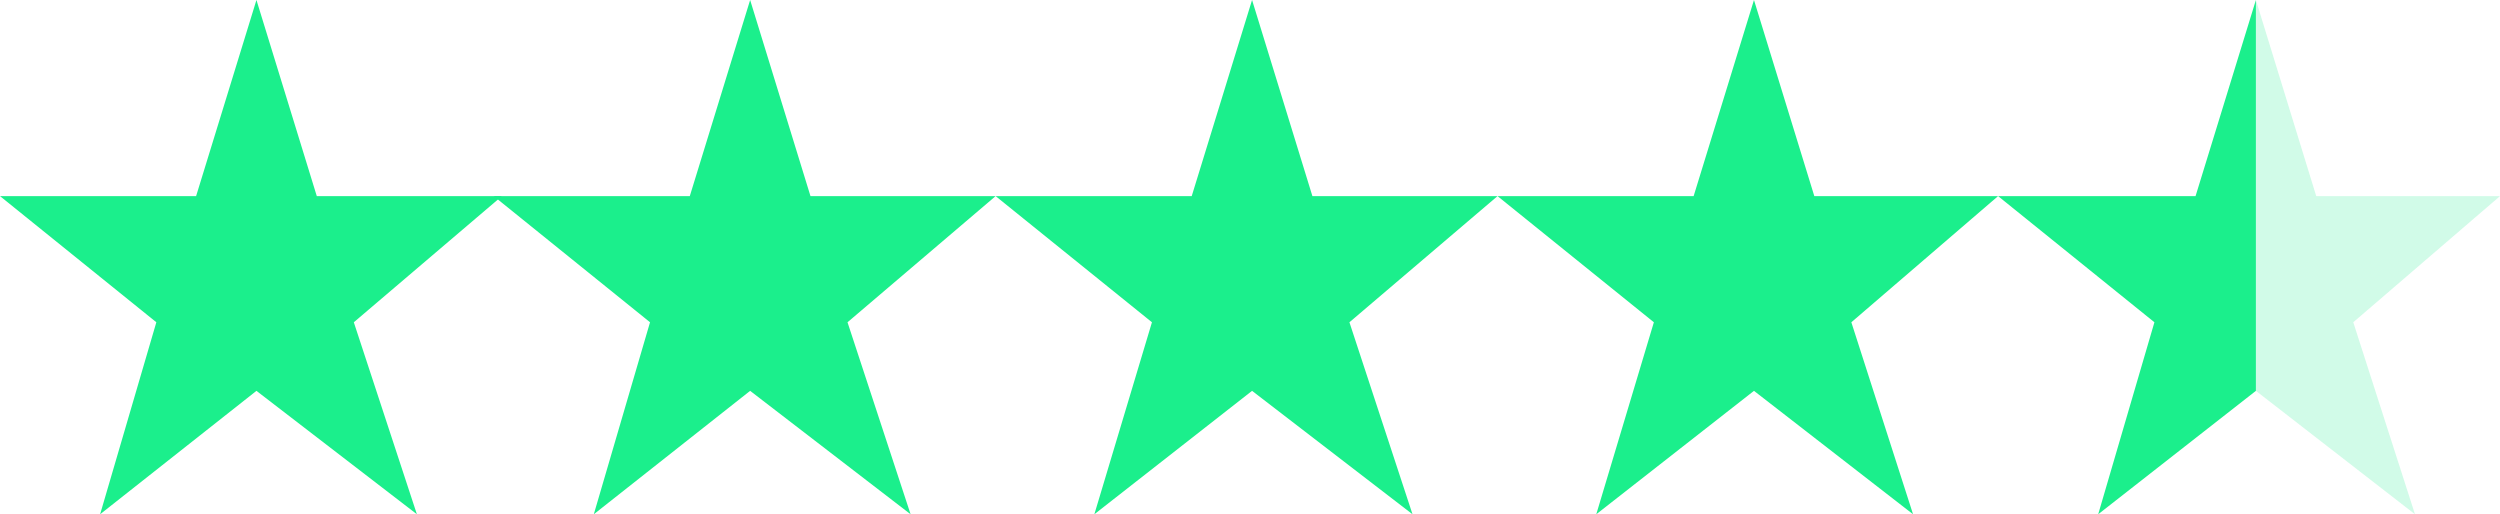 <?xml version="1.0" encoding="UTF-8"?>
<svg xmlns="http://www.w3.org/2000/svg" version="1.1" viewBox="0 0 182.3 37.5">
  <defs>
    <style>
      .cls-1 {
        isolation: isolate;
        opacity: .2;
      }

      .cls-1, .cls-2 {
        fill: #1bef8c;
      }
    </style>
  </defs>
  <!-- Generator: Adobe Illustrator 28.6.0, SVG Export Plug-In . SVG Version: 1.2.0 Build 709)  -->
  <g>
    <g id="Lager_1">
      <g id="Lager_1-2" data-name="Lager_1">
        <polygon class="cls-2" points="54.7 0 59.1 14.3 72.6 14.3 61.8 23.5 66.4 37.5 54.7 28.5 43.3 37.5 47.4 23.5 36 14.3 50.3 14.3 54.7 0"/>
        <polygon class="cls-2" points="18.7 0 23.1 14.3 36.6 14.3 25.8 23.5 30.4 37.5 18.7 28.5 7.3 37.5 11.4 23.5 0 14.3 14.3 14.3 18.7 0"/>
        <polygon class="cls-2" points="91.3 0 95.7 14.3 109.2 14.3 98.4 23.5 103 37.5 91.3 28.5 79.8 37.5 84 23.5 72.6 14.3 86.9 14.3 91.3 0"/>
        <polygon class="cls-2" points="127.9 0 132.3 14.3 145.7 14.3 135 23.5 139.5 37.5 127.9 28.5 116.4 37.5 120.6 23.5 109.2 14.3 123.5 14.3 127.9 0"/>
        <polyline class="cls-2" points="164.5 28.5 153 37.5 157.1 23.5 145.7 14.3 160.1 14.3 164.5 0"/>
        <polyline class="cls-1" points="164.5 0 168.9 14.3 182.3 14.3 171.6 23.5 176.1 37.5 164.5 28.5"/>
      </g>
    </g>
  </g>
</svg>